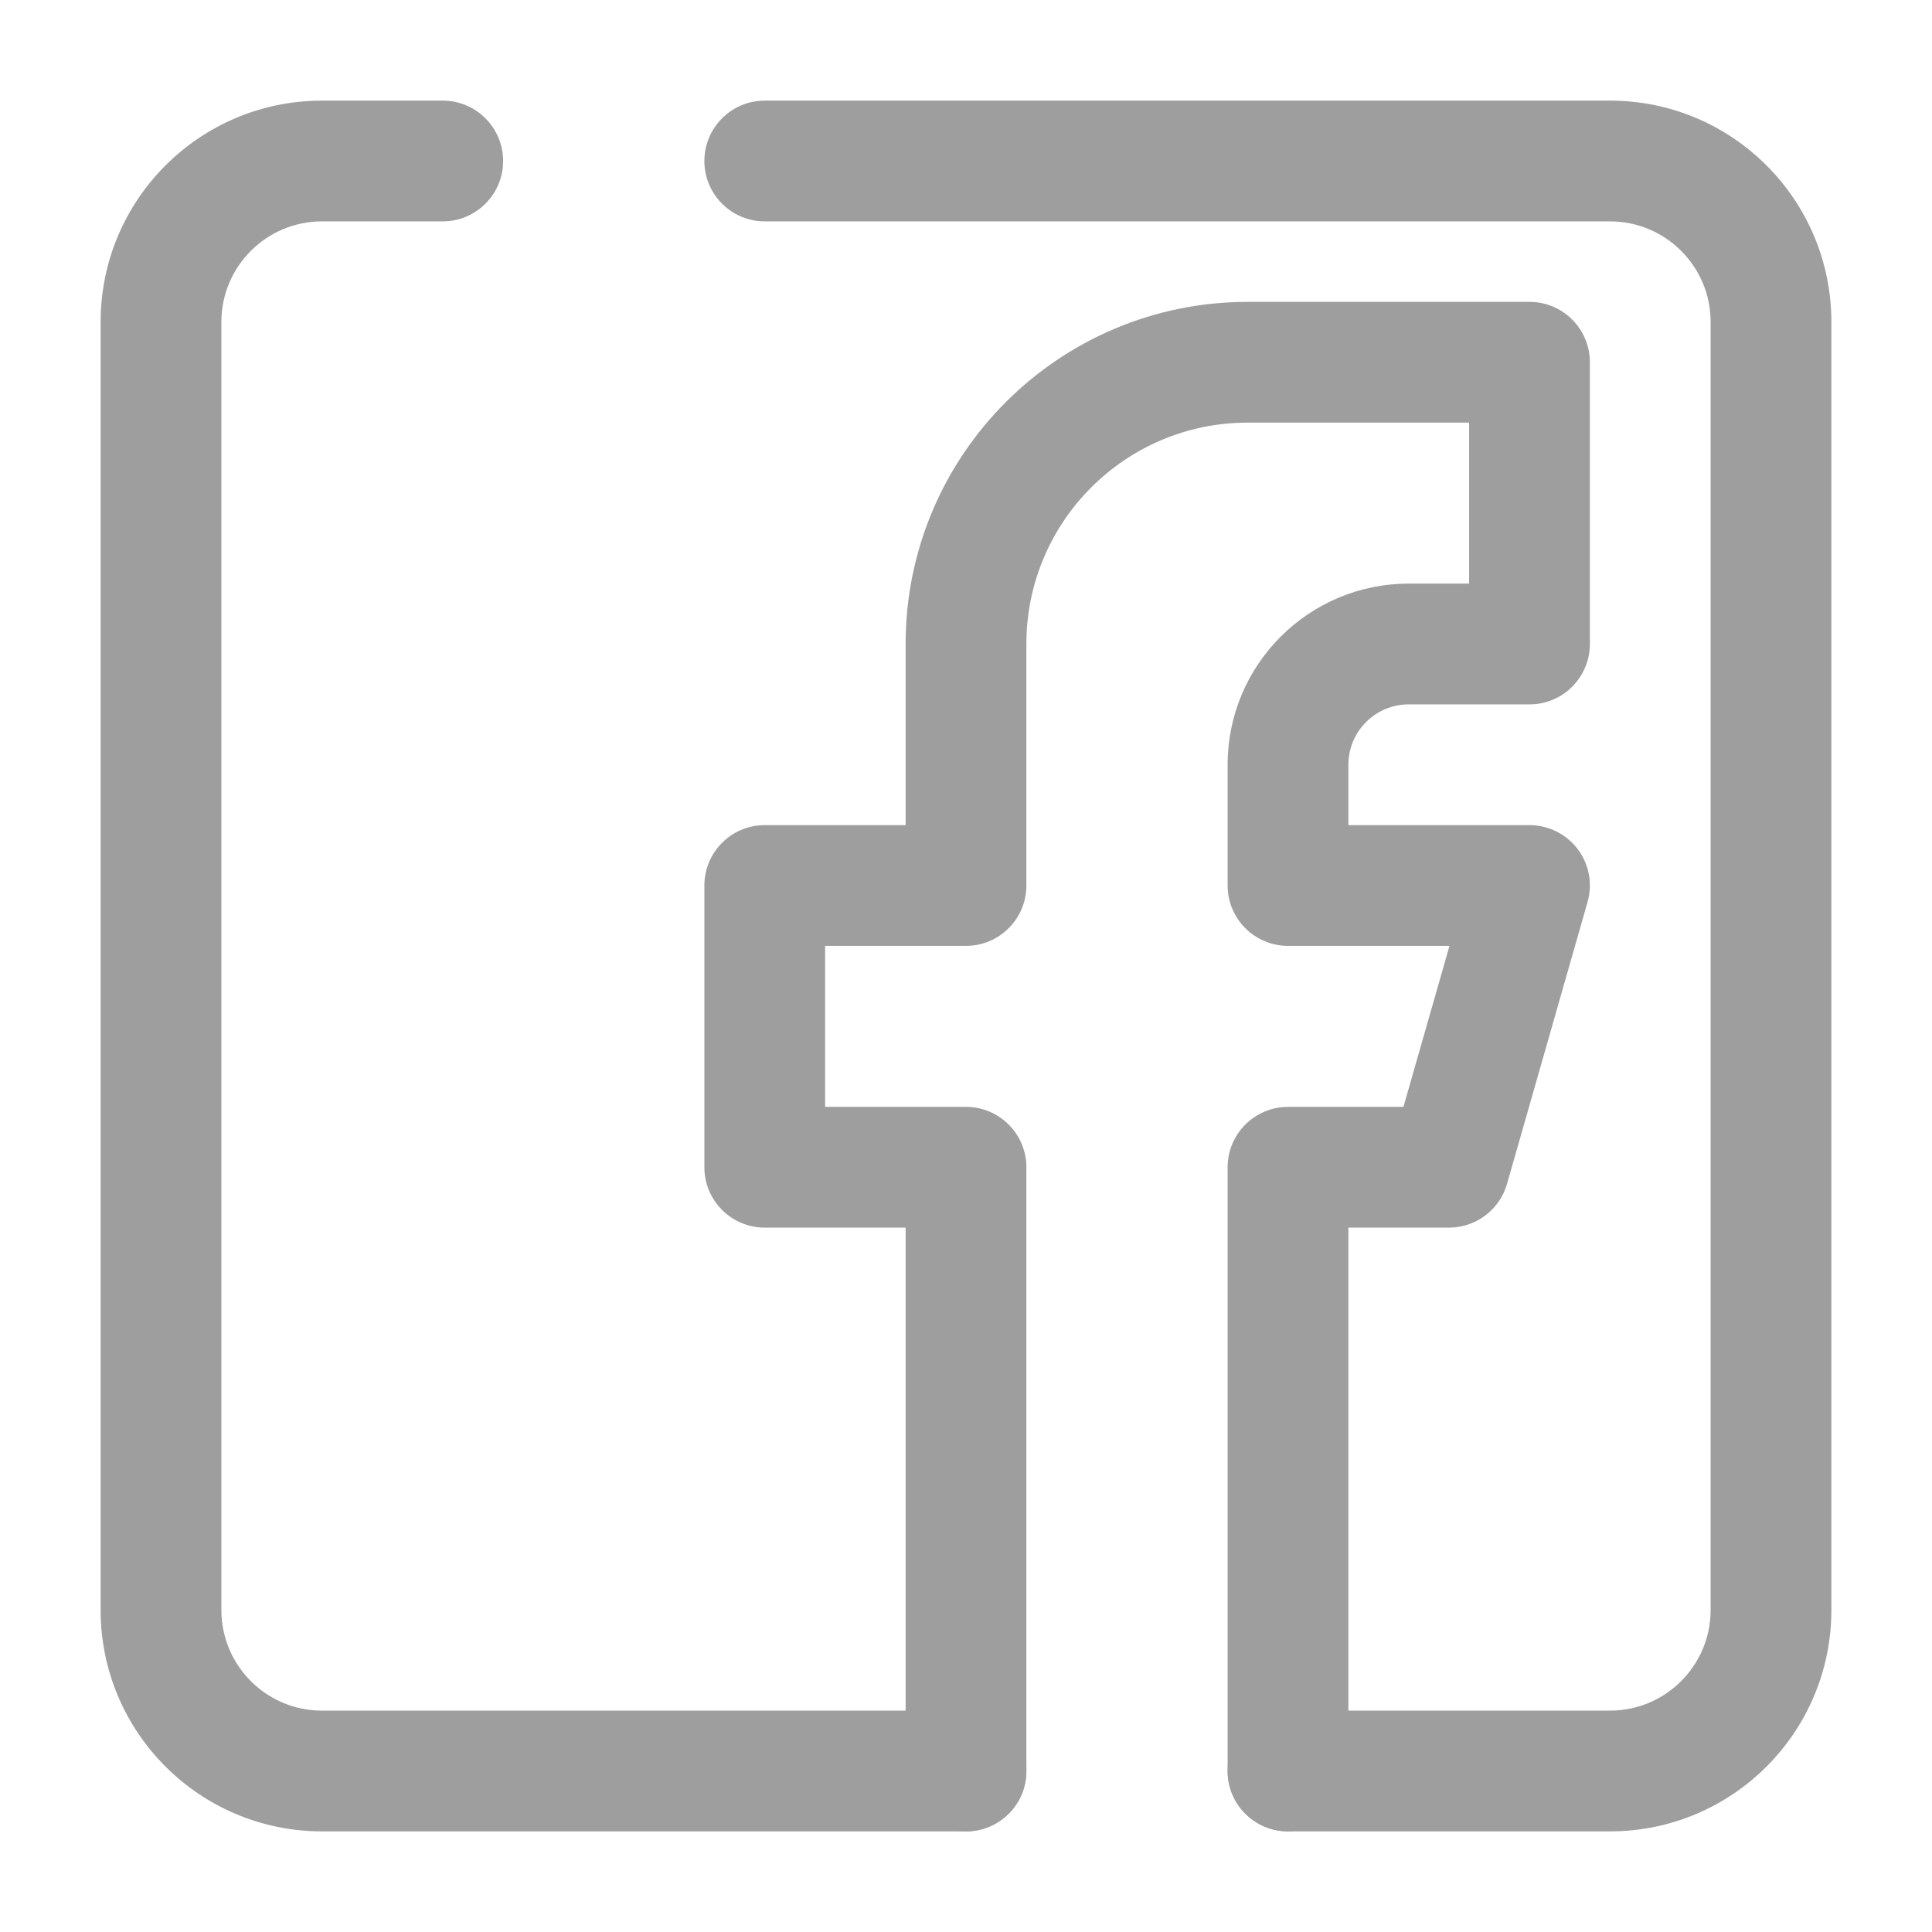 <svg xmlns="http://www.w3.org/2000/svg" width="24" height="24" viewBox="0 0 24 24" fill="none"><path fill-rule="evenodd" clip-rule="evenodd" d="M4 2.75C3.31 2.75 2.75 3.31 2.75 4V20C2.75 20.69 3.31 21.25 4 21.25H12C12.414 21.25 12.75 21.586 12.75 22C12.75 22.414 12.414 22.75 12 22.75H4C2.481 22.75 1.25 21.519 1.25 20V4C1.25 2.481 2.481 1.25 4 1.25H5.5C5.914 1.25 6.25 1.586 6.25 2C6.25 2.414 5.914 2.75 5.5 2.75H4ZM8.75 2C8.75 1.586 9.086 1.25 9.5 1.25H20C21.519 1.25 22.75 2.481 22.75 4V20C22.75 21.519 21.519 22.75 20 22.75H16C15.586 22.75 15.25 22.414 15.25 22C15.25 21.586 15.586 21.25 16 21.25H20C20.69 21.25 21.25 20.69 21.25 20V4C21.25 3.31 20.69 2.75 20 2.75H9.5C9.086 2.75 8.75 2.414 8.75 2Z" fill="#9E9E9E"></path><path fill-rule="evenodd" clip-rule="evenodd" d="M11.25 8C11.25 5.653 13.153 3.75 15.5 3.75H19C19.414 3.75 19.75 4.086 19.75 4.5V8C19.75 8.414 19.414 8.75 19 8.75H17.5C17.086 8.75 16.75 9.086 16.75 9.5V10.25H19C19.235 10.25 19.457 10.361 19.599 10.548C19.741 10.736 19.786 10.98 19.721 11.206L18.721 14.706C18.629 15.028 18.335 15.25 18 15.25H16.75V22C16.75 22.414 16.414 22.75 16 22.75C15.586 22.75 15.25 22.414 15.25 22V14.5C15.25 14.086 15.586 13.75 16 13.75H17.434L18.006 11.75H16C15.586 11.75 15.25 11.414 15.25 11V9.5C15.25 8.257 16.257 7.25 17.5 7.25H18.25V5.25H15.5C13.981 5.25 12.75 6.481 12.75 8V11C12.75 11.414 12.414 11.75 12 11.75H10.25V13.75H12C12.414 13.75 12.75 14.086 12.75 14.5V22C12.75 22.414 12.414 22.75 12 22.75C11.586 22.75 11.25 22.414 11.25 22V15.25H9.5C9.086 15.25 8.75 14.914 8.75 14.5V11C8.75 10.586 9.086 10.25 9.5 10.25H11.25V8Z" fill="#9E9E9E"></path></svg>